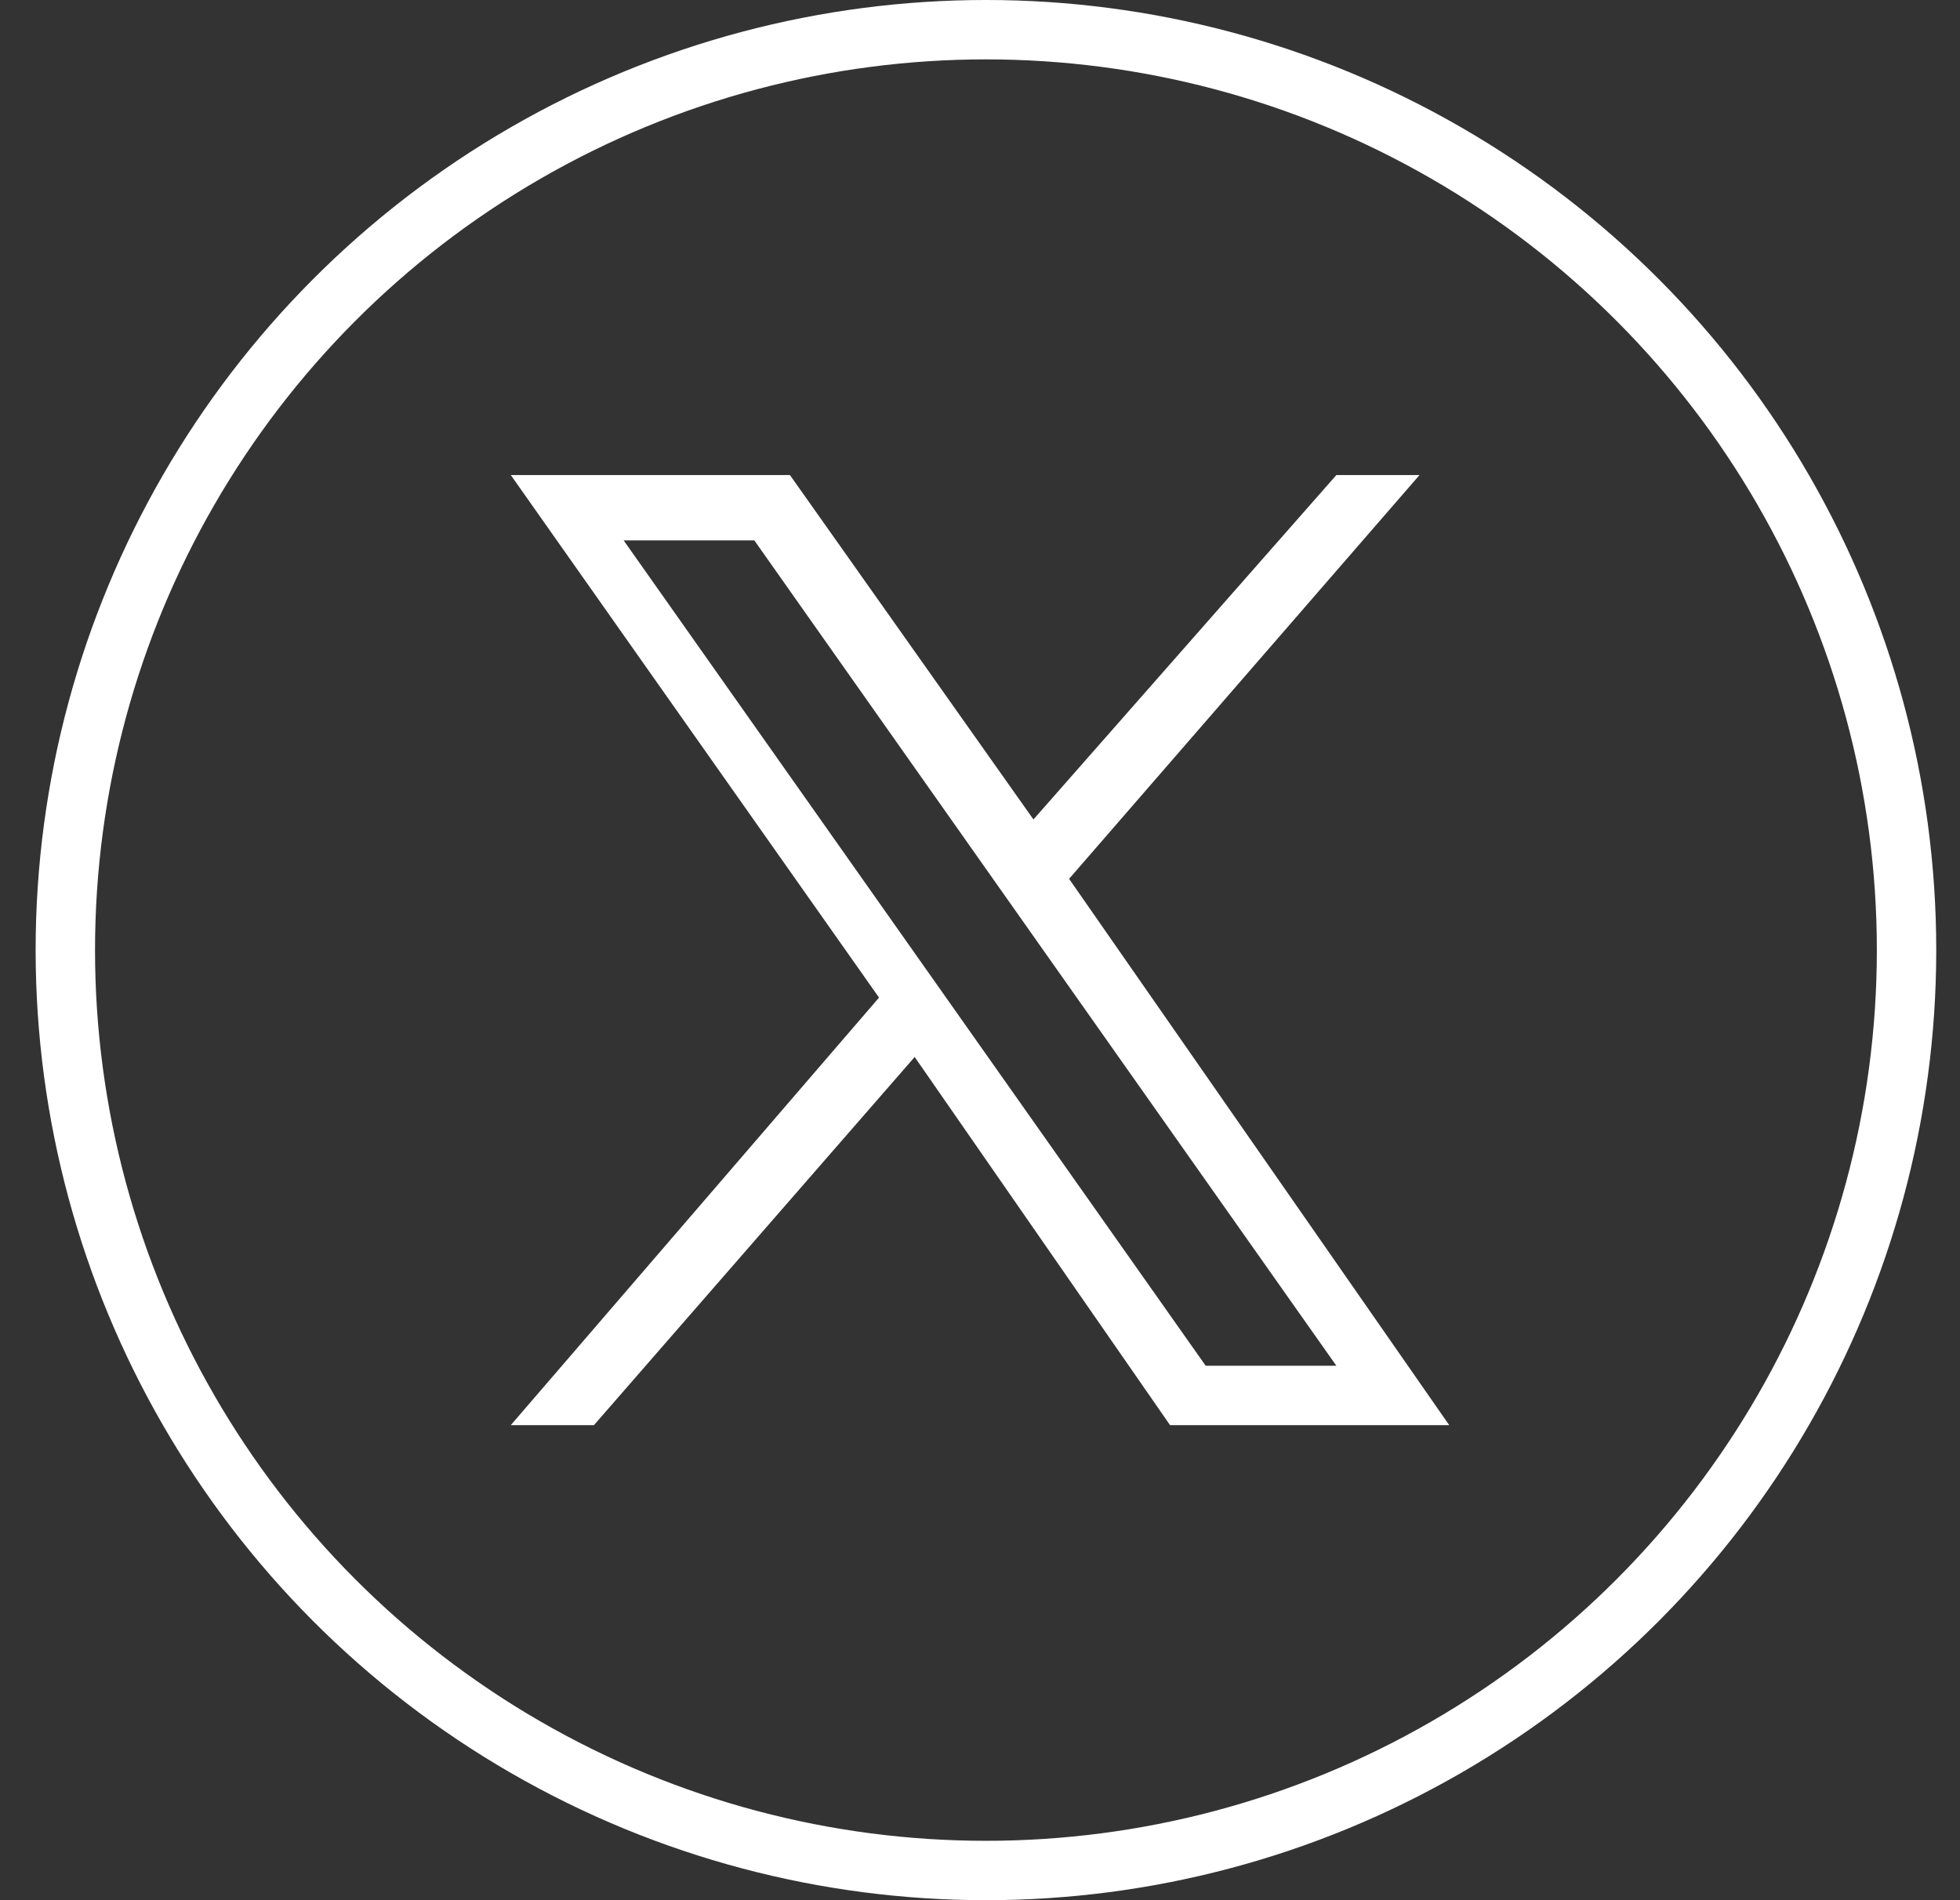 <svg xmlns="http://www.w3.org/2000/svg" xmlns:xlink="http://www.w3.org/1999/xlink" id="Layer_1" x="0px" y="0px" viewBox="0 0 33 32" style="enable-background:new 0 0 33 32;" xml:space="preserve"><rect x="0" y="0" width="33" height="32" fill="#333333" stroke="none"/><style type="text/css">	.st0{fill:none;stroke:#FFFFFF;}	.st1{fill:#FFFFFF;}</style><circle class="st0" cx="16.6" cy="16" r="15.5"></circle><path class="st1" d="M18,14.8L23.9,8h-1.4l-5.1,5.8L13.3,8H8.6l6.2,8.8L8.6,24H10l5.4-6.2l4.3,6.2h4.7 M10.5,9.1h2.2L22.5,23h-2.2"></path></svg>